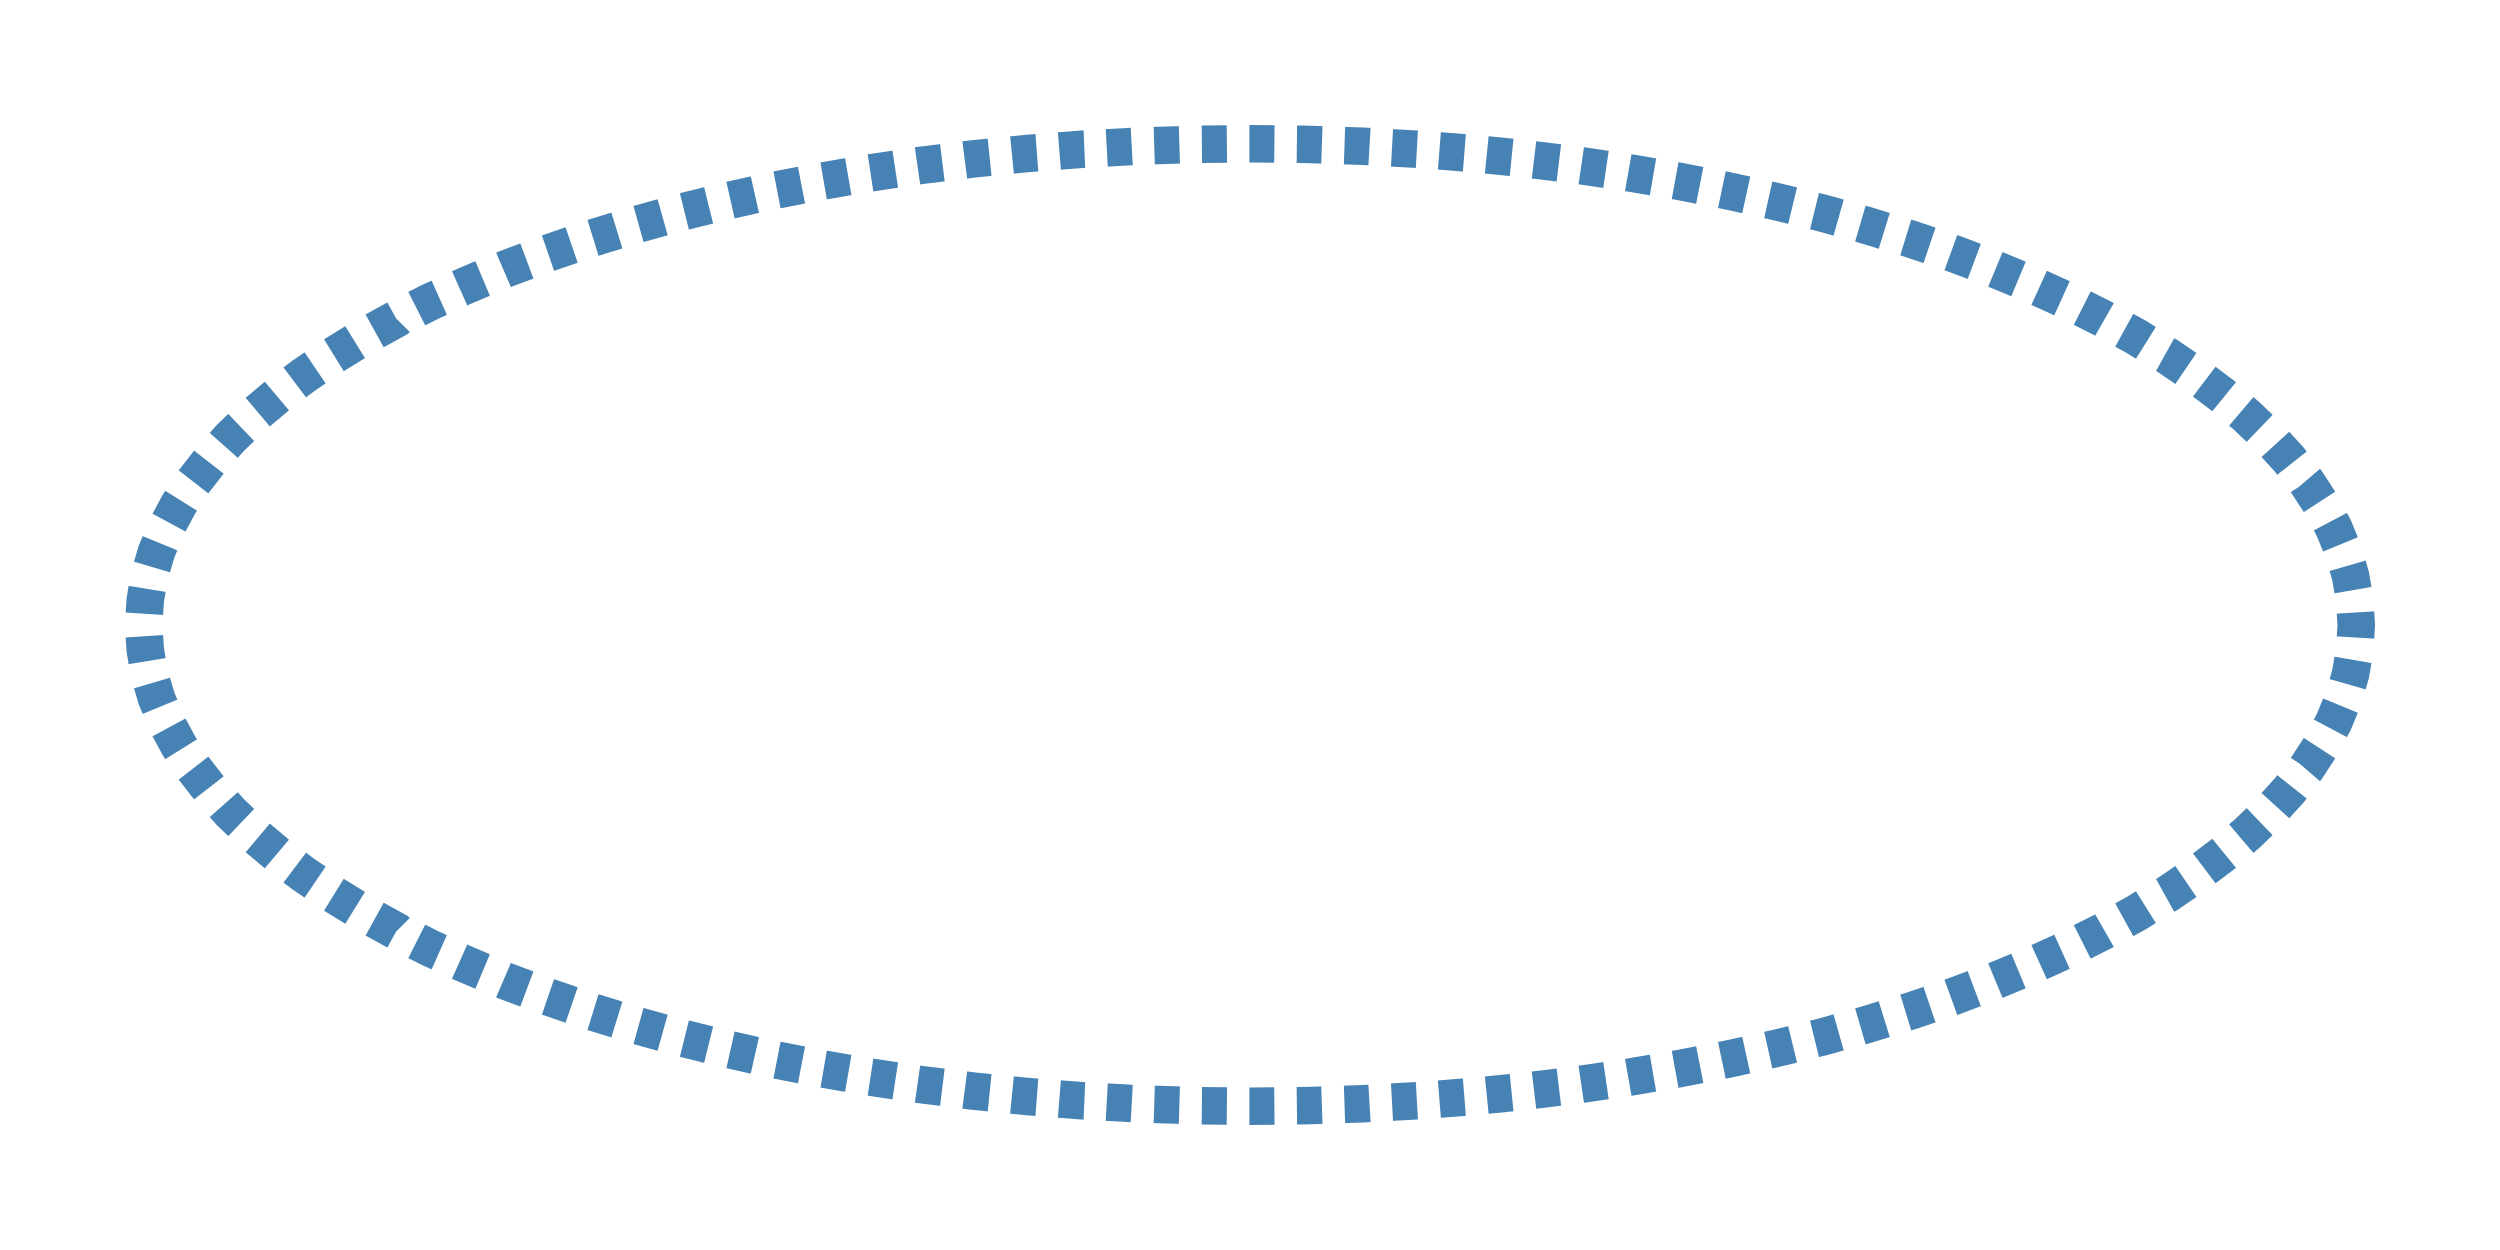 <?xml version="1.0" encoding="UTF-8"?><!-- Generator: xmCHART 5.0.11 - https://www.x2max.com --><svg width="200px" height="100px" viewBox="0 0 200 100" version="1.1" baseProfile="full" xmlns="http://www.w3.org/2000/svg" xmlns:xlink="http://www.w3.org/1999/xlink" xmlns:ev="http://www.w3.org/2001/xml-events"><defs><clipPath id="clip_path_1"><rect width="200" height="100"/></clipPath></defs><g style="clip-path:url(#clip_path_1)"><ellipse id="elem_1" cx="100" cy="50" rx="88.5" ry="38.5" style="fill:none"/><path id="elem_2" d="M188.24 47.21L188.04 46.06L187.81 45.26M187.24 43.55L186.7 42.24L186.43 41.73M185.56 40.15L184.52 38.55L184.46 38.48M183.36 37.05L183.13 36.76L182.03 35.55M180.77 34.27L179.77 33.31L179.3 32.91M177.93 31.74L177.82 31.65L176.34 30.53M174.87 29.48L173.39 28.47L173.21 28.37M171.67 27.43L170.92 26.96L169.94 26.42M168.36 25.55L168.29 25.51L166.58 24.65M164.96 23.86L163.13 23.03M161.48 22.32L159.63 21.55M157.94 20.91L156.29 20.29L156.07 20.21M154.36 19.63L152.95 19.15L152.46 19M150.74 18.47L149.48 18.08L148.83 17.89M147.09 17.41L145.89 17.07L145.16 16.89M143.41 16.45L142.18 16.15L141.46 15.99M139.7 15.59L138.37 15.3L137.75 15.17M135.98 14.83L134.45 14.53L134.01 14.45M132.24 14.15L130.43 13.84L130.26 13.81M128.48 13.55L126.5 13.26M124.71 13.03L122.72 12.79M120.93 12.59L118.94 12.39M117.15 12.23L115.15 12.07M113.35 11.94L111.36 11.83M109.56 11.73L109.05 11.7L107.56 11.65M105.75 11.59L104.55 11.55L103.75 11.54M101.95 11.52L100 11.5L99.95 11.5M98.15 11.52L96.15 11.54M94.35 11.59L92.34 11.65M90.54 11.72L88.54 11.83M86.75 11.93L86.52 11.94L84.75 12.08M82.95 12.22L82.16 12.28L80.96 12.4M79.17 12.58L77.88 12.71L77.18 12.8M75.39 13.02L73.68 13.23L73.4 13.27M71.62 13.53L69.64 13.83M67.86 14.13L65.89 14.47M64.12 14.81L62.16 15.19M60.39 15.57L58.44 16.01M56.69 16.43L54.75 16.91M53.01 17.38L51.08 17.92M49.35 18.44L47.44 19.03M45.73 19.6L43.84 20.25M42.15 20.88L40.49 21.5L40.28 21.59M38.61 22.28L37.42 22.78L36.77 23.07M35.14 23.82L34.49 24.11L33.34 24.69M31.72 25.5L31.71 25.51L29.97 26.47M28.41 27.37L26.71 28.42M25.21 29.43L24.31 30.04L23.58 30.59M22.15 31.68L20.62 32.97M19.3 34.2L18.45 35.01L17.9 35.63M16.71 36.97L15.48 38.55L15.48 38.55M14.49 40.06L14.29 40.38L13.52 41.81M12.8 43.46L12.52 44.14L12.16 45.36M11.77 47.11L11.62 48.02L11.55 49.1M11.55 50.9L11.62 51.98L11.77 52.89M12.16 54.64L12.52 55.86L12.8 56.54M13.52 58.19L14.29 59.62L14.49 59.94M15.48 61.45L15.48 61.45L16.71 63.03M17.9 64.37L18.45 64.99L19.3 65.8M20.62 67.03L22.15 68.32M23.58 69.41L24.31 69.96L25.21 70.57M26.71 71.58L28.41 72.63M29.97 73.53L31.71 74.49L31.72 74.5M33.34 75.31L34.49 75.89L35.14 76.18M36.77 76.93L37.42 77.22L38.61 77.72M40.28 78.41L40.49 78.5L42.15 79.12M43.84 79.75L45.73 80.4M47.44 80.97L49.35 81.56M51.08 82.08L53.01 82.62M54.75 83.09L56.69 83.57M58.44 83.99L60.39 84.43M62.16 84.81L64.12 85.19M65.89 85.53L67.86 85.87M69.64 86.17L71.62 86.47M73.4 86.73L73.68 86.77L75.39 86.98M77.18 87.2L77.88 87.29L79.17 87.42M80.96 87.6L82.16 87.72L82.95 87.78M84.75 87.92L86.52 88.06L86.75 88.07M88.54 88.17L90.54 88.28M92.34 88.35L94.35 88.41M96.15 88.46L98.15 88.48M99.95 88.5L100 88.5L101.95 88.48M103.75 88.46L104.55 88.45L105.75 88.41M107.56 88.35L109.05 88.3L109.56 88.27M111.36 88.17L113.35 88.06M115.15 87.93L117.15 87.77M118.94 87.61L120.93 87.41M122.72 87.21L124.71 86.97M126.5 86.74L128.48 86.45M130.26 86.19L130.43 86.16L132.24 85.85M134.01 85.55L134.45 85.47L135.98 85.17M137.75 84.83L138.37 84.7L139.7 84.41M141.46 84.01L142.18 83.85L143.41 83.55M145.16 83.11L145.89 82.93L147.09 82.59M148.83 82.11L149.48 81.92L150.74 81.53M152.46 81L152.95 80.85L154.36 80.37M156.07 79.79L156.29 79.71L157.94 79.09M159.63 78.45L161.48 77.68M163.13 76.97L164.96 76.14M166.58 75.35L168.29 74.49L168.36 74.45M169.94 73.58L170.92 73.04L171.67 72.57M173.21 71.63L173.39 71.53L174.87 70.52M176.34 69.47L177.82 68.35L177.93 68.26M179.3 67.09L179.77 66.69L180.77 65.73M182.03 64.45L183.13 63.24L183.36 62.95M184.46 61.52L184.52 61.45L185.56 59.85M186.43 58.27L186.7 57.76L187.24 56.45M187.81 54.74L188.04 53.94L188.24 52.79M188.44 51L188.5 50L188.44 49" style="fill:none;stroke:#4682b4;stroke-width:3;stroke-miterlimit:10"/></g></svg>